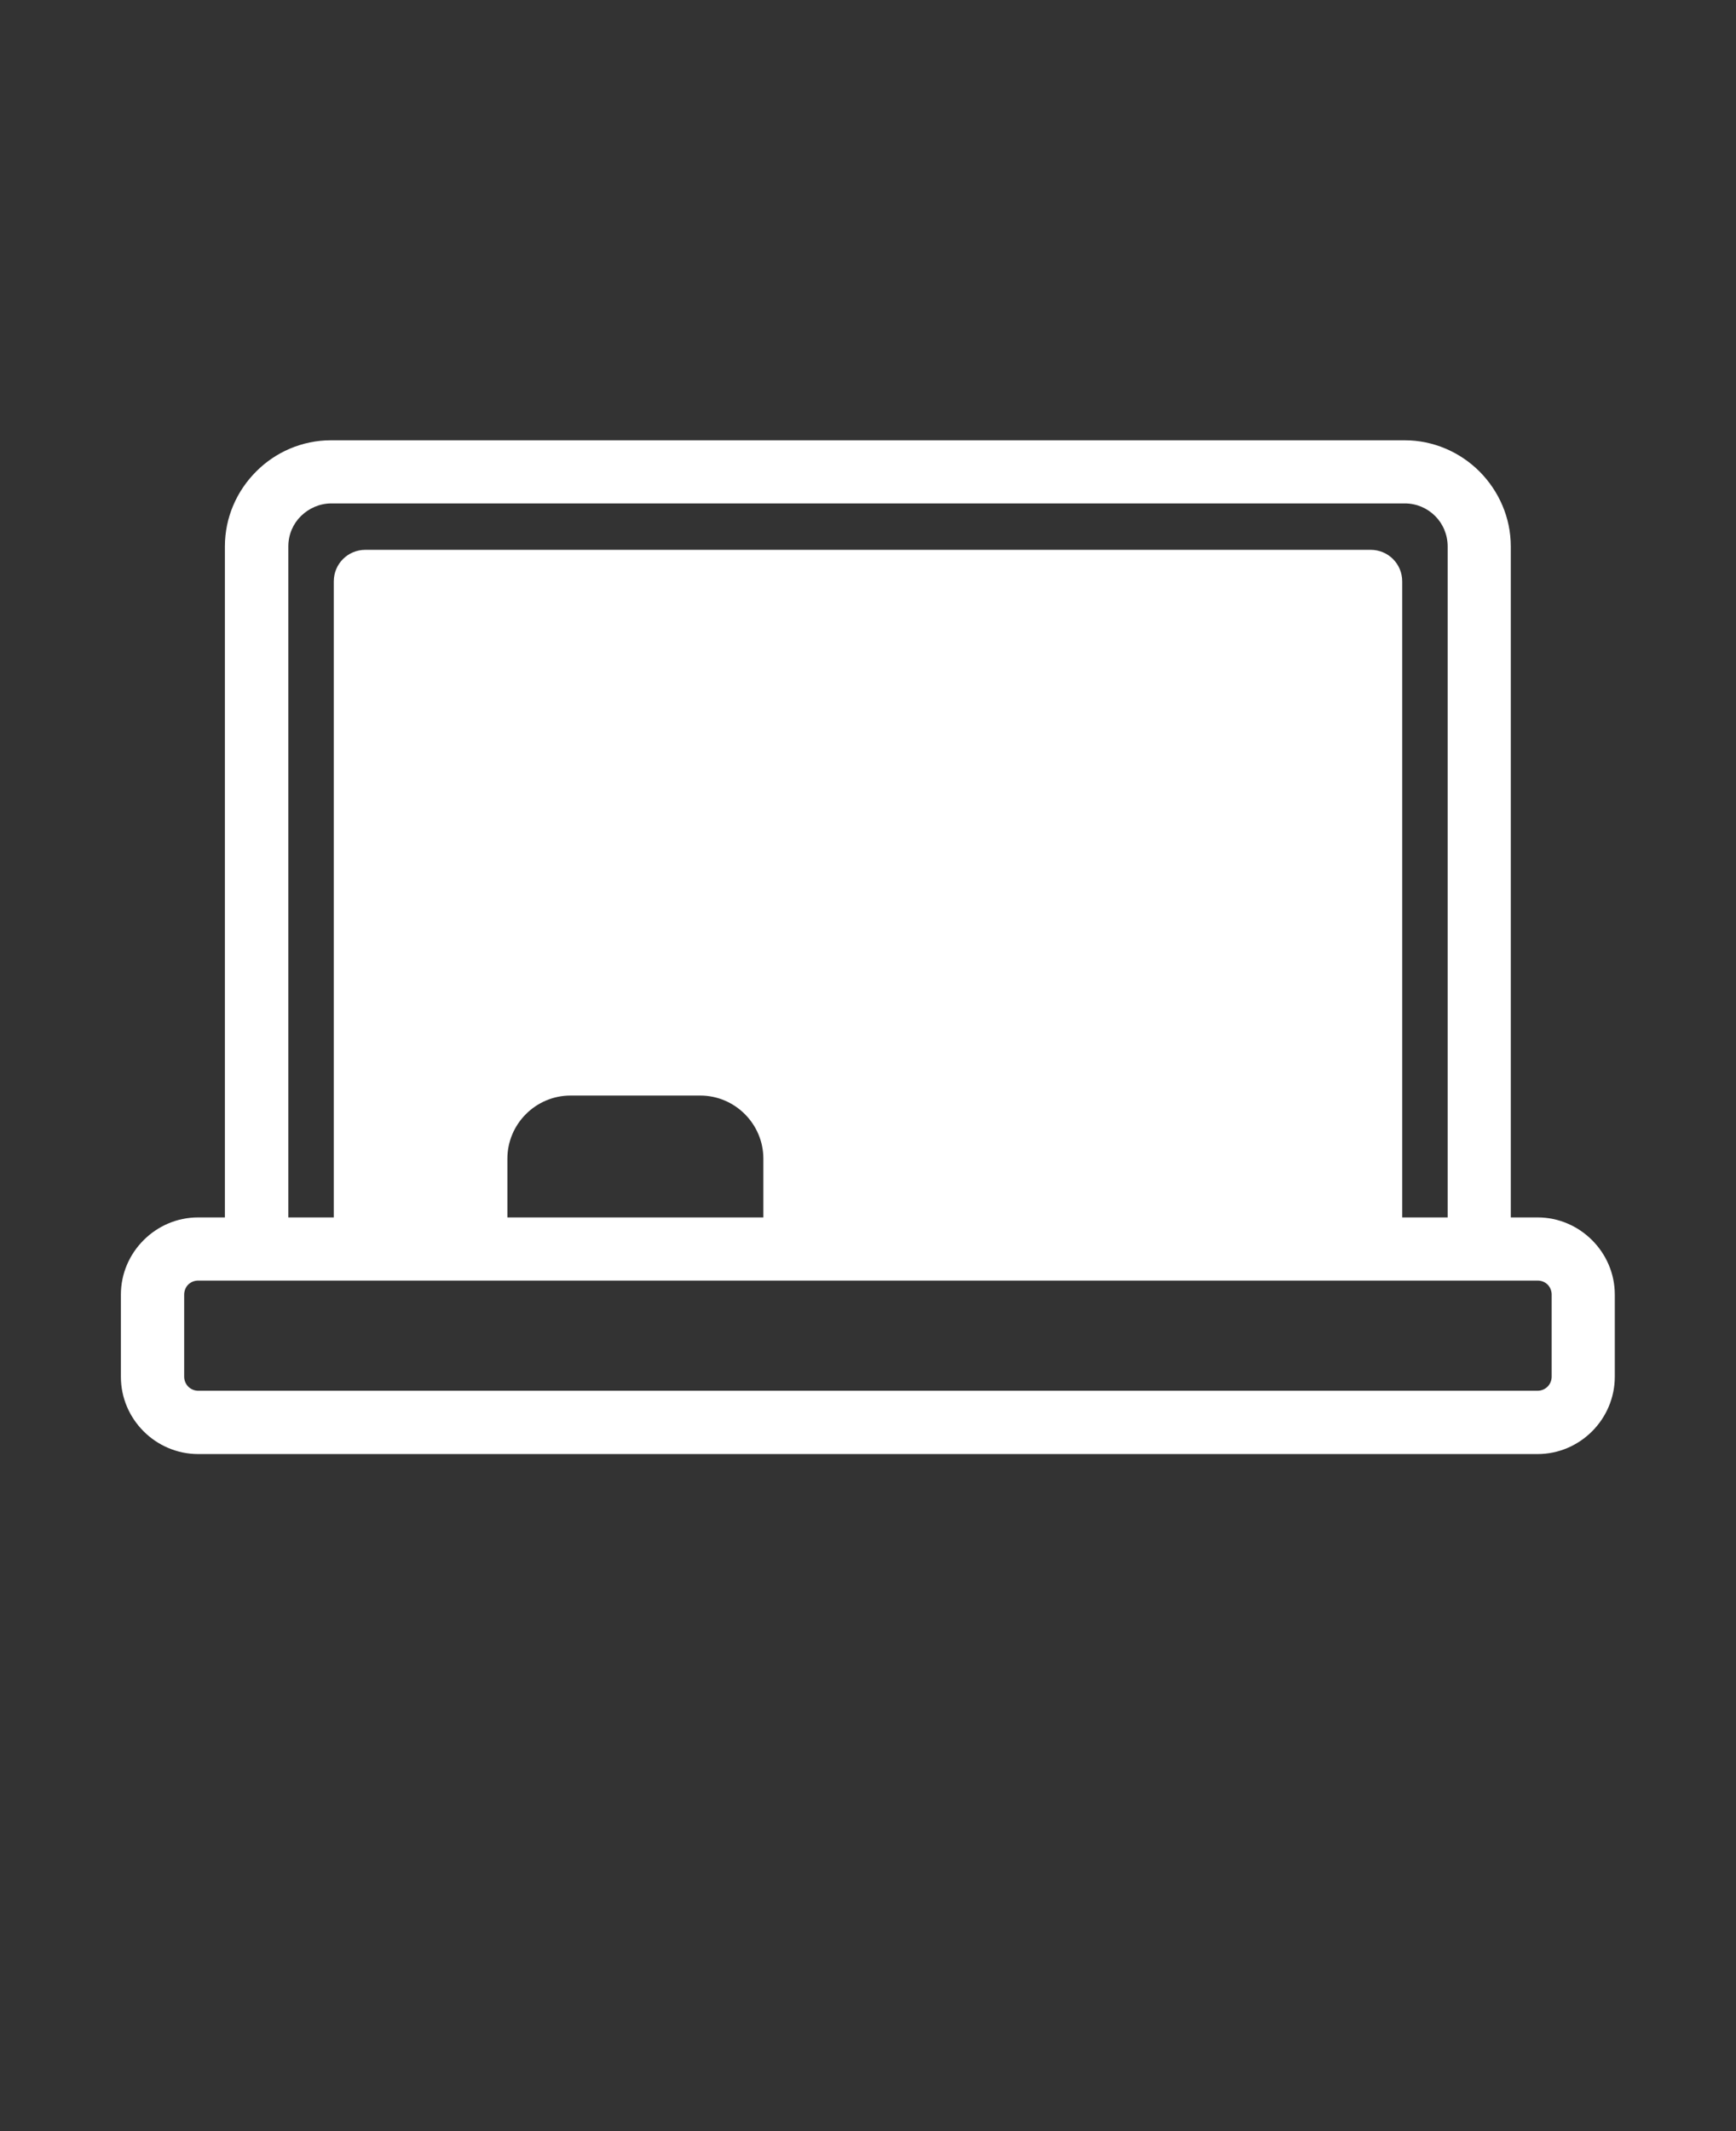 <?xml version="1.0" encoding="UTF-8"?>
<svg id="Layer_1" xmlns="http://www.w3.org/2000/svg" version="1.1" viewBox="0 0 110 135">
  <rect x="0" y="0" width="110" height="135" fill="#333333" stroke="none"/>
  <!-- Generator: Adobe Illustrator 29.6.1, SVG Export Plug-In . SVG Version: 2.1.1 Build 9)  -->
  <defs>
    <style>
      .st0 {
        fill: #fff;
      }
    </style>
  </defs>
  <path class="st0" d="M20.99,27.89h68.01c1.84,0,3.53.76,4.75,1.98,1.22,1.23,1.98,2.91,1.98,4.75v42.5h1.7c1.34,0,2.56.55,3.45,1.44.89.89,1.44,2.11,1.44,3.45v5.2c0,1.34-.55,2.57-1.44,3.46-.89.89-2.11,1.44-3.46,1.44H12.56c-1.34,0-2.57-.55-3.46-1.44-.89-.89-1.44-2.11-1.44-3.46v-5.2c0-1.34.55-2.56,1.44-3.45.89-.89,2.11-1.44,3.45-1.44h1.7v-42.5c0-1.85.76-3.53,1.98-4.75,1.21-1.22,2.9-1.98,4.75-1.98h0ZM48.37,77.12v-3.72c0-2.2-1.8-4-4-4h-8.22c-2.2,0-4,1.8-4,4v3.72h16.22ZM93.73,81.12H12.56c-.25,0-.47.1-.63.25-.16.16-.26.39-.26.64v5.2c0,.24.1.47.26.63s.39.26.63.26h84.87c.24,0,.47-.1.63-.26s.26-.39.26-.63v-5.2c0-.25-.1-.47-.25-.63-.16-.16-.39-.26-.64-.26h-3.7,0ZM23.14,34.83h63.71c1.11,0,2,.89,2,2v40.29h2.88v-42.5c0-.75-.3-1.44-.79-1.93-.5-.5-1.18-.8-1.93-.8H21c-.75,0-1.43.31-1.93.8-.5.49-.8,1.17-.8,1.93v42.5h2.88v-40.29c0-1.11.89-2,2-2h0Z"/>
</svg>